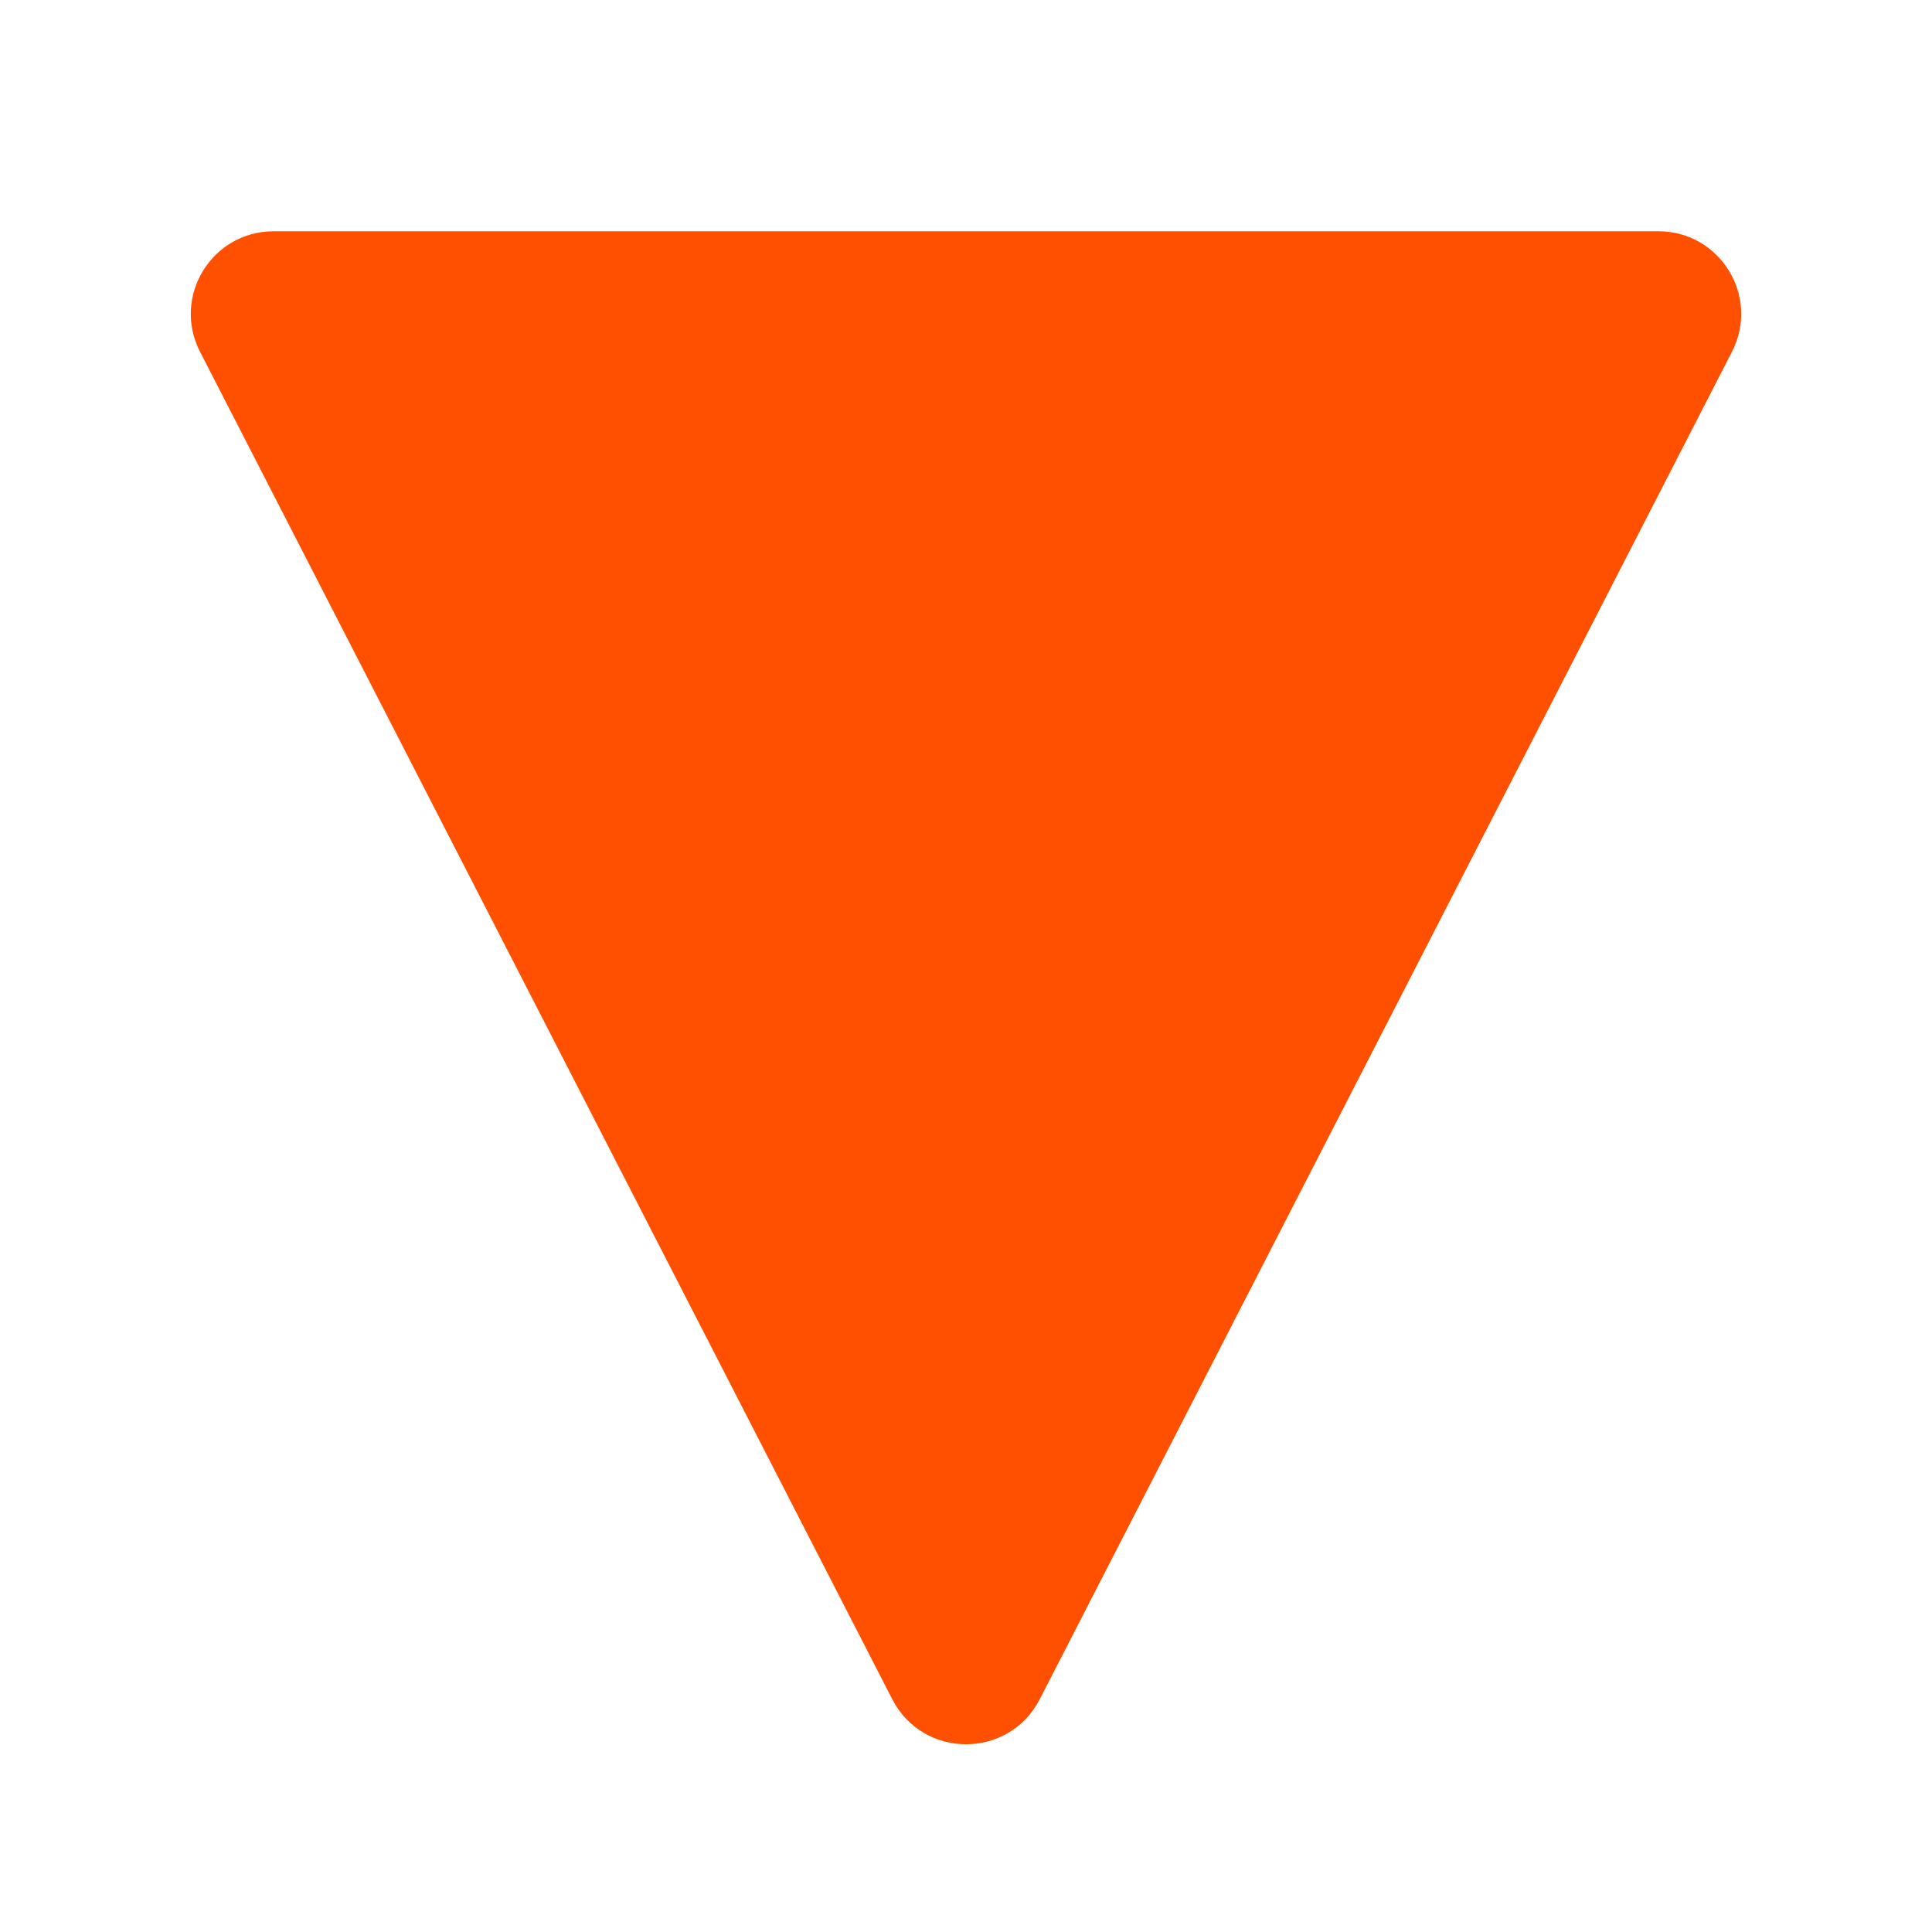 <svg width="7" height="7" viewBox="0 0 7 7" fill="none" xmlns="http://www.w3.org/2000/svg">
<path fill-rule="evenodd" clip-rule="evenodd" d="M3.233 6.157C3.345 6.374 3.655 6.374 3.767 6.157L6.275 1.275C6.378 1.075 6.233 0.838 6.009 0.838H0.991C0.767 0.838 0.622 1.075 0.725 1.275L3.233 6.157Z" fill="#FE5000"/>
</svg>
